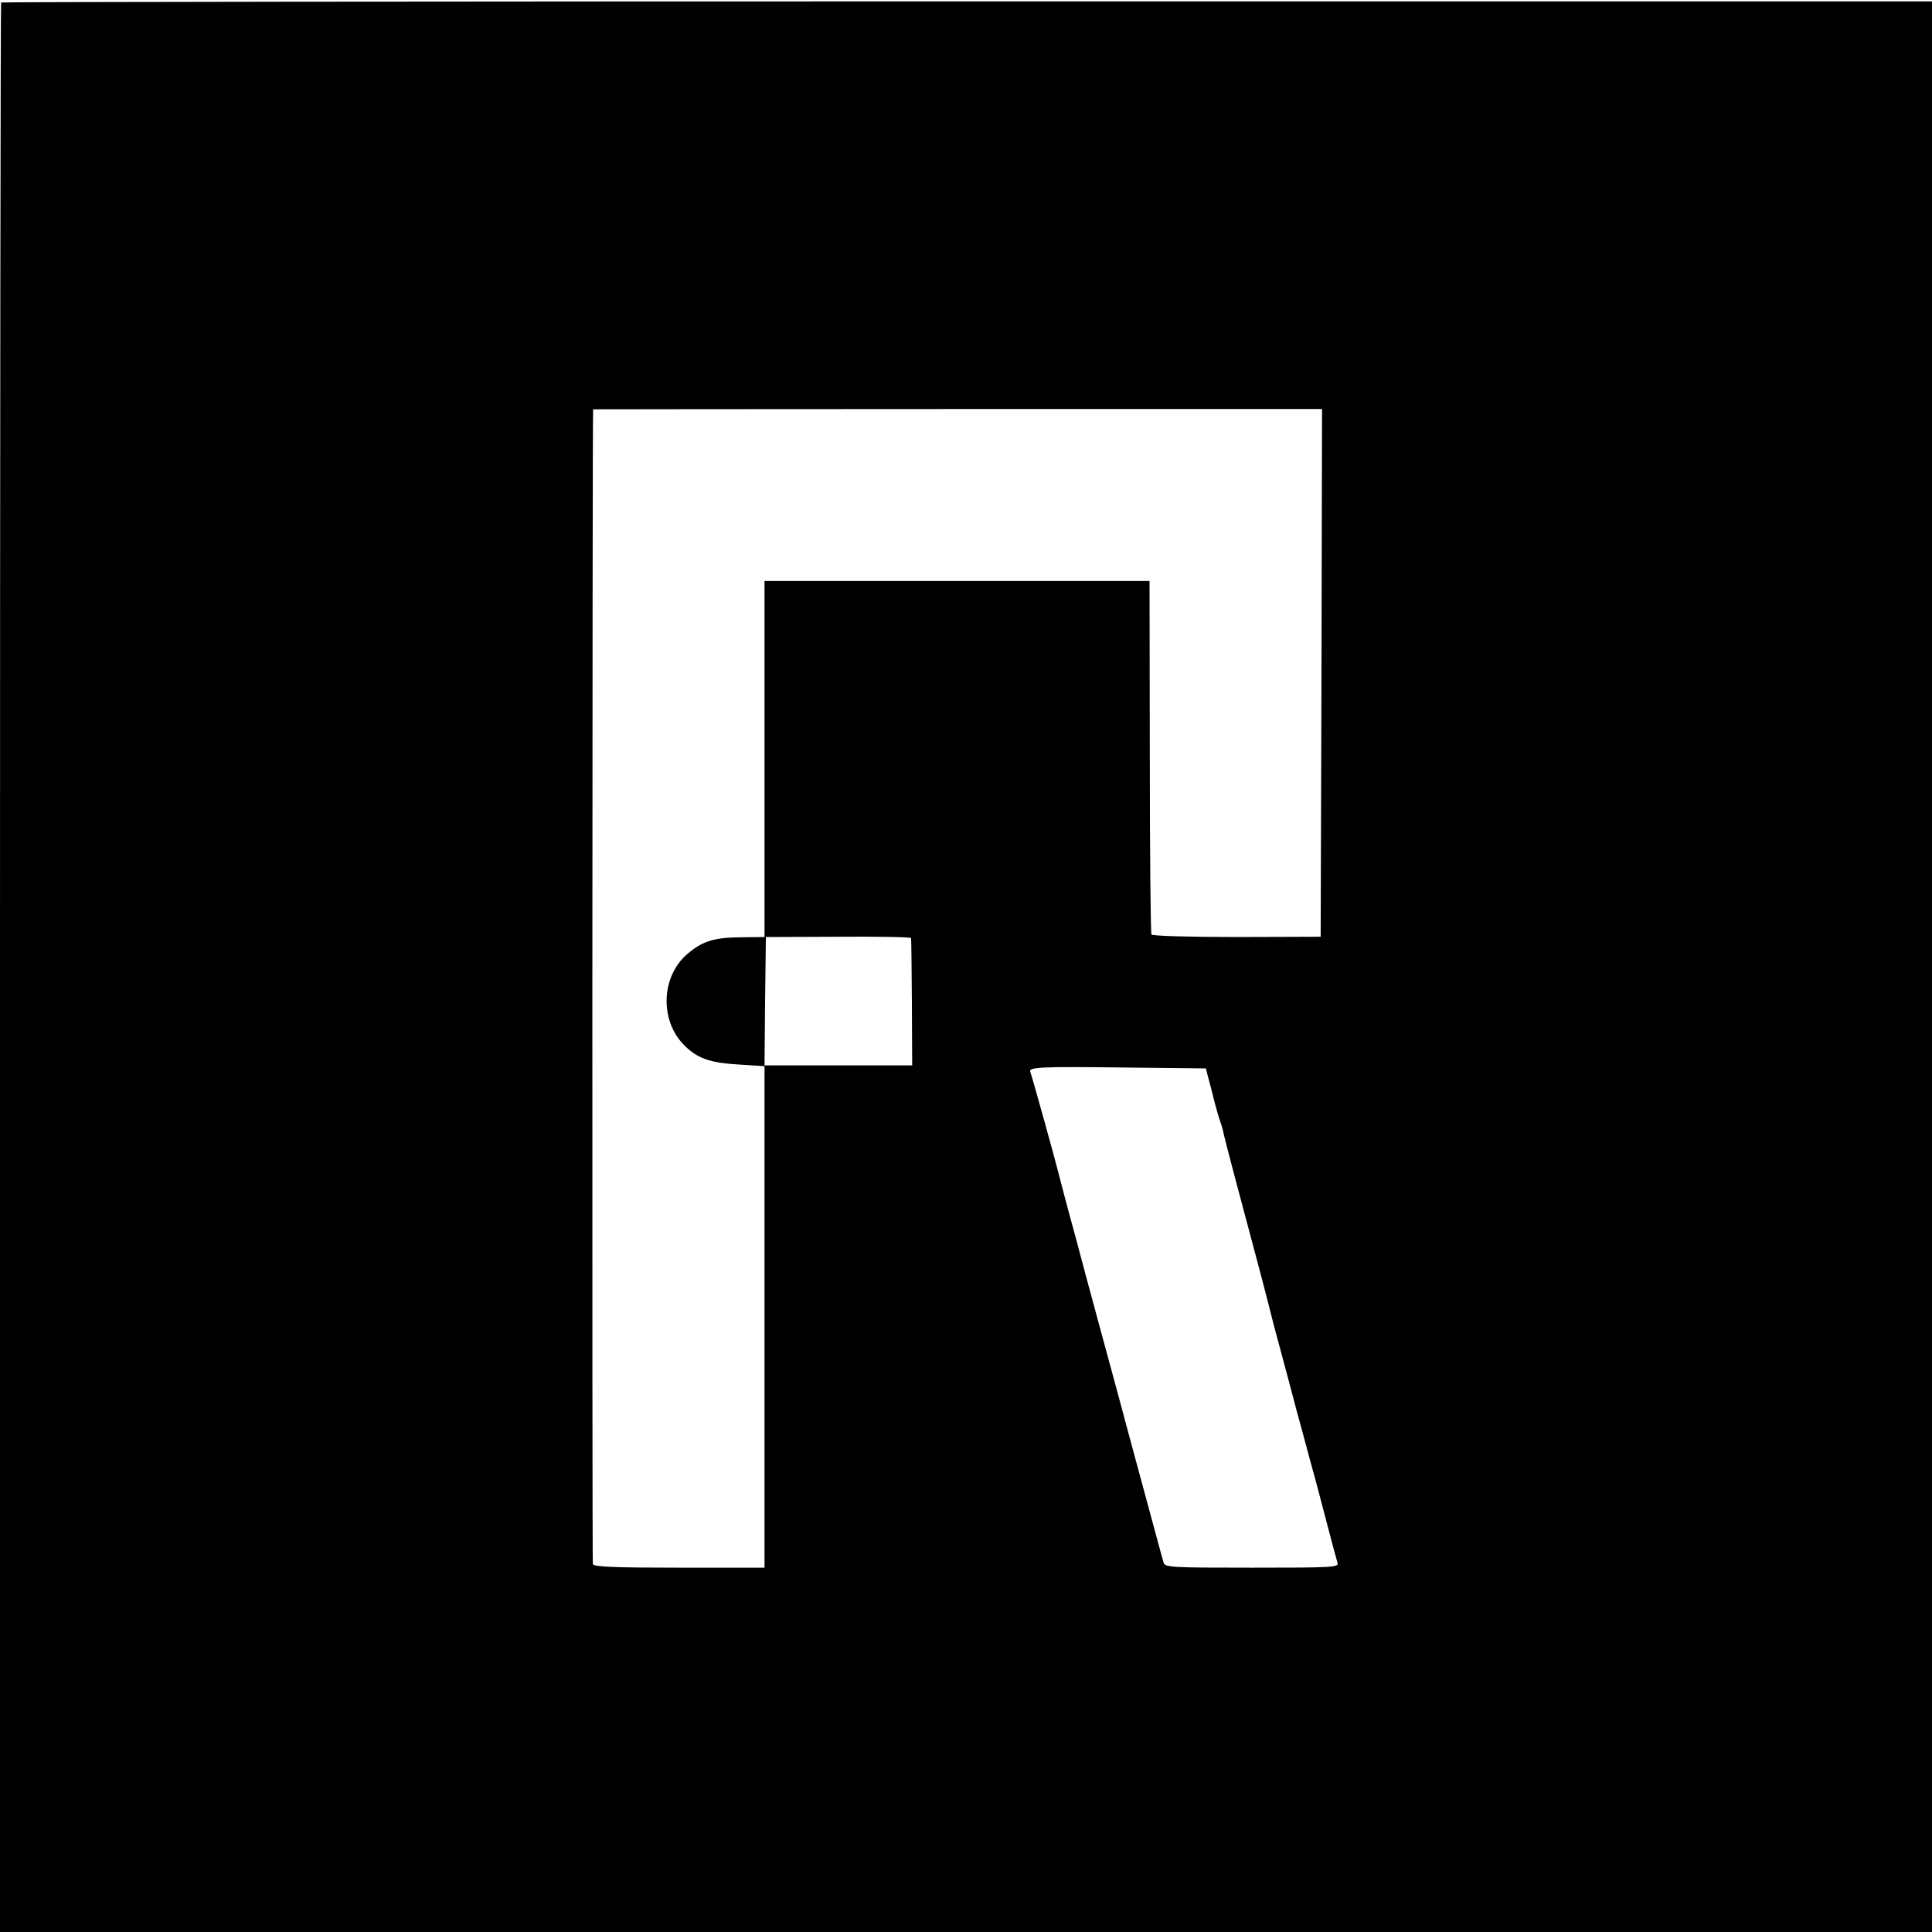 <?xml version="1.0" standalone="no"?>
<!DOCTYPE svg PUBLIC "-//W3C//DTD SVG 20010904//EN"
 "http://www.w3.org/TR/2001/REC-SVG-20010904/DTD/svg10.dtd">
<svg version="1.0" xmlns="http://www.w3.org/2000/svg"
 width="700pt" height="700pt" viewBox="0 0 700 700"
 preserveAspectRatio="xMidYMid meet">
<g transform="translate(0,700) scale(0.1,-0.1)"
fill="#000000" stroke="none">
<path d="M4 6991 c-2 -2 -4 -1576 -4 -3498 l0 -3493 3500 0 3500 0 0 3498 0
3497 -3496 0 c-1923 0 -3498 -2 -3500 -4z m4784 -2429 l-3 -956 -303 -1 c-177
0 -306 4 -310 9 -3 5 -6 296 -6 645 l-1 636 -697 0 -698 0 0 -645 0 -645 -88
-1 c-95 -1 -137 -14 -191 -60 -96 -81 -102 -242 -11 -332 47 -47 93 -63 197
-69 l93 -6 2 234 3 234 263 1 c144 1 263 -1 263 -5 1 -3 2 -108 3 -233 l1
-228 -267 0 -268 0 0 -910 0 -910 -309 0 c-238 0 -310 3 -313 13 -3 10 -2
4179 1 4184 1 0 595 1 1321 1 l1320 0 -2 -956z m-408 -1475 c6 -23 16 -60 21
-82 6 -22 14 -51 19 -65 5 -14 12 -36 14 -50 5 -23 59 -228 136 -515 17 -66
33 -127 35 -136 2 -10 17 -66 33 -125 16 -60 44 -163 61 -229 18 -66 39 -142
46 -170 8 -27 33 -120 55 -205 22 -85 43 -163 46 -172 5 -17 -14 -18 -310 -18
-291 0 -315 1 -320 18 -5 16 -38 140 -116 427 -16 61 -63 234 -104 385 -41
151 -84 310 -95 353 -12 42 -30 112 -42 155 -11 42 -22 84 -24 92 -6 27 -96
352 -102 366 -7 18 31 20 359 16 l277 -3 11 -42z"/>
</g>
</svg>
